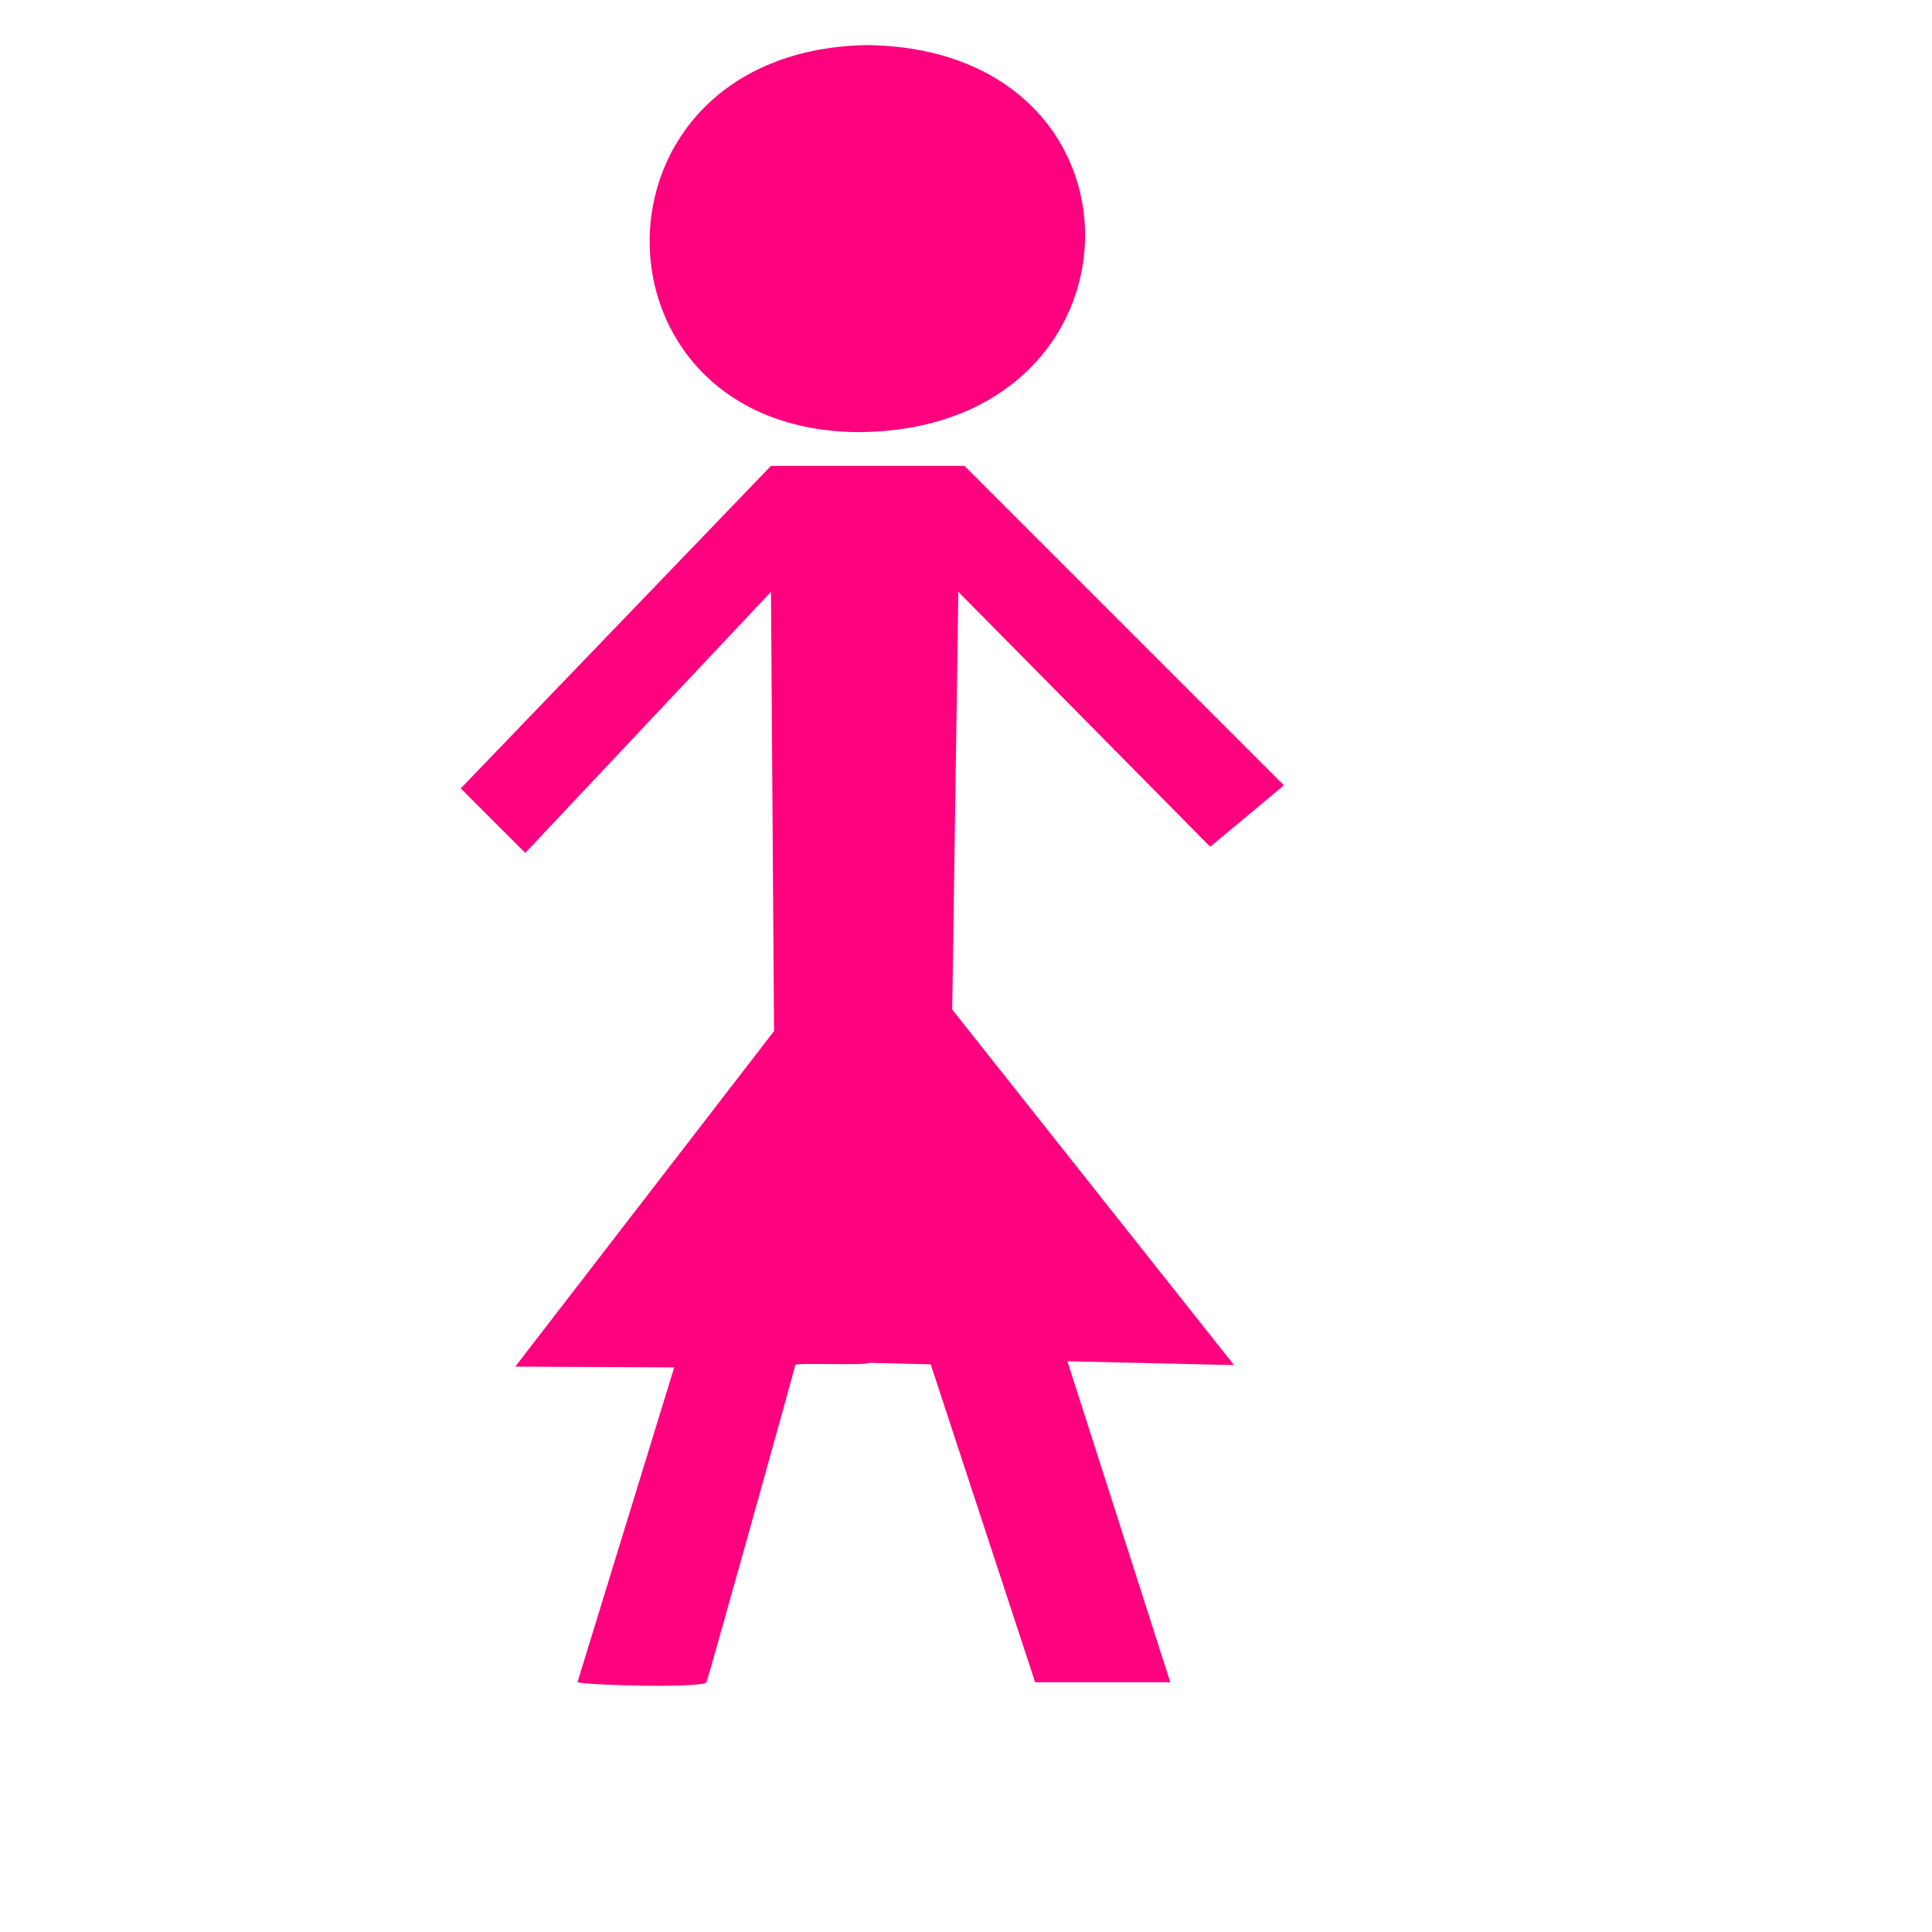 <?xml version="1.0"?><svg width="533.333" height="533.333" xmlns="http://www.w3.org/2000/svg">
 <title>Pink Girl</title>
Clipart by Nicu Buculei - head1Nicu Buculei
 <g>
  <title>Layer 1</title>
  <path fill="#ff007f" fill-rule="evenodd" stroke-width="1pt" id="path563" d="m212.828,128.61l-85.64,89.032l17.806,17.806l67.834,-72.073l0.849,121.252l-71.438,92.636l43.88,0.212l-26.709,86.912c2.543,0.848 34.765,1.696 35.613,0c0.423,-0.848 24.756,-87.88 24.483,-87.548c-0.401,-0.755 19.608,0.212 20.456,-0.636l16.959,0.424l28.829,87.76l37.308,0l-28.405,-88.608l46,1.06l-77.797,-98.147l1.696,-115.317l69.529,70.378l20.351,-16.959l-88.184,-88.184l-53.42,0z"/>
  <path fill="#ff007f" fill-rule="evenodd" stroke-width="1pt" id="path564" d="m239.114,12.445c-79.705,1.696 -78.857,105.99 -2.544,106.838c82.249,0 84.792,-105.99 2.544,-106.838z"/>
 </g></svg>